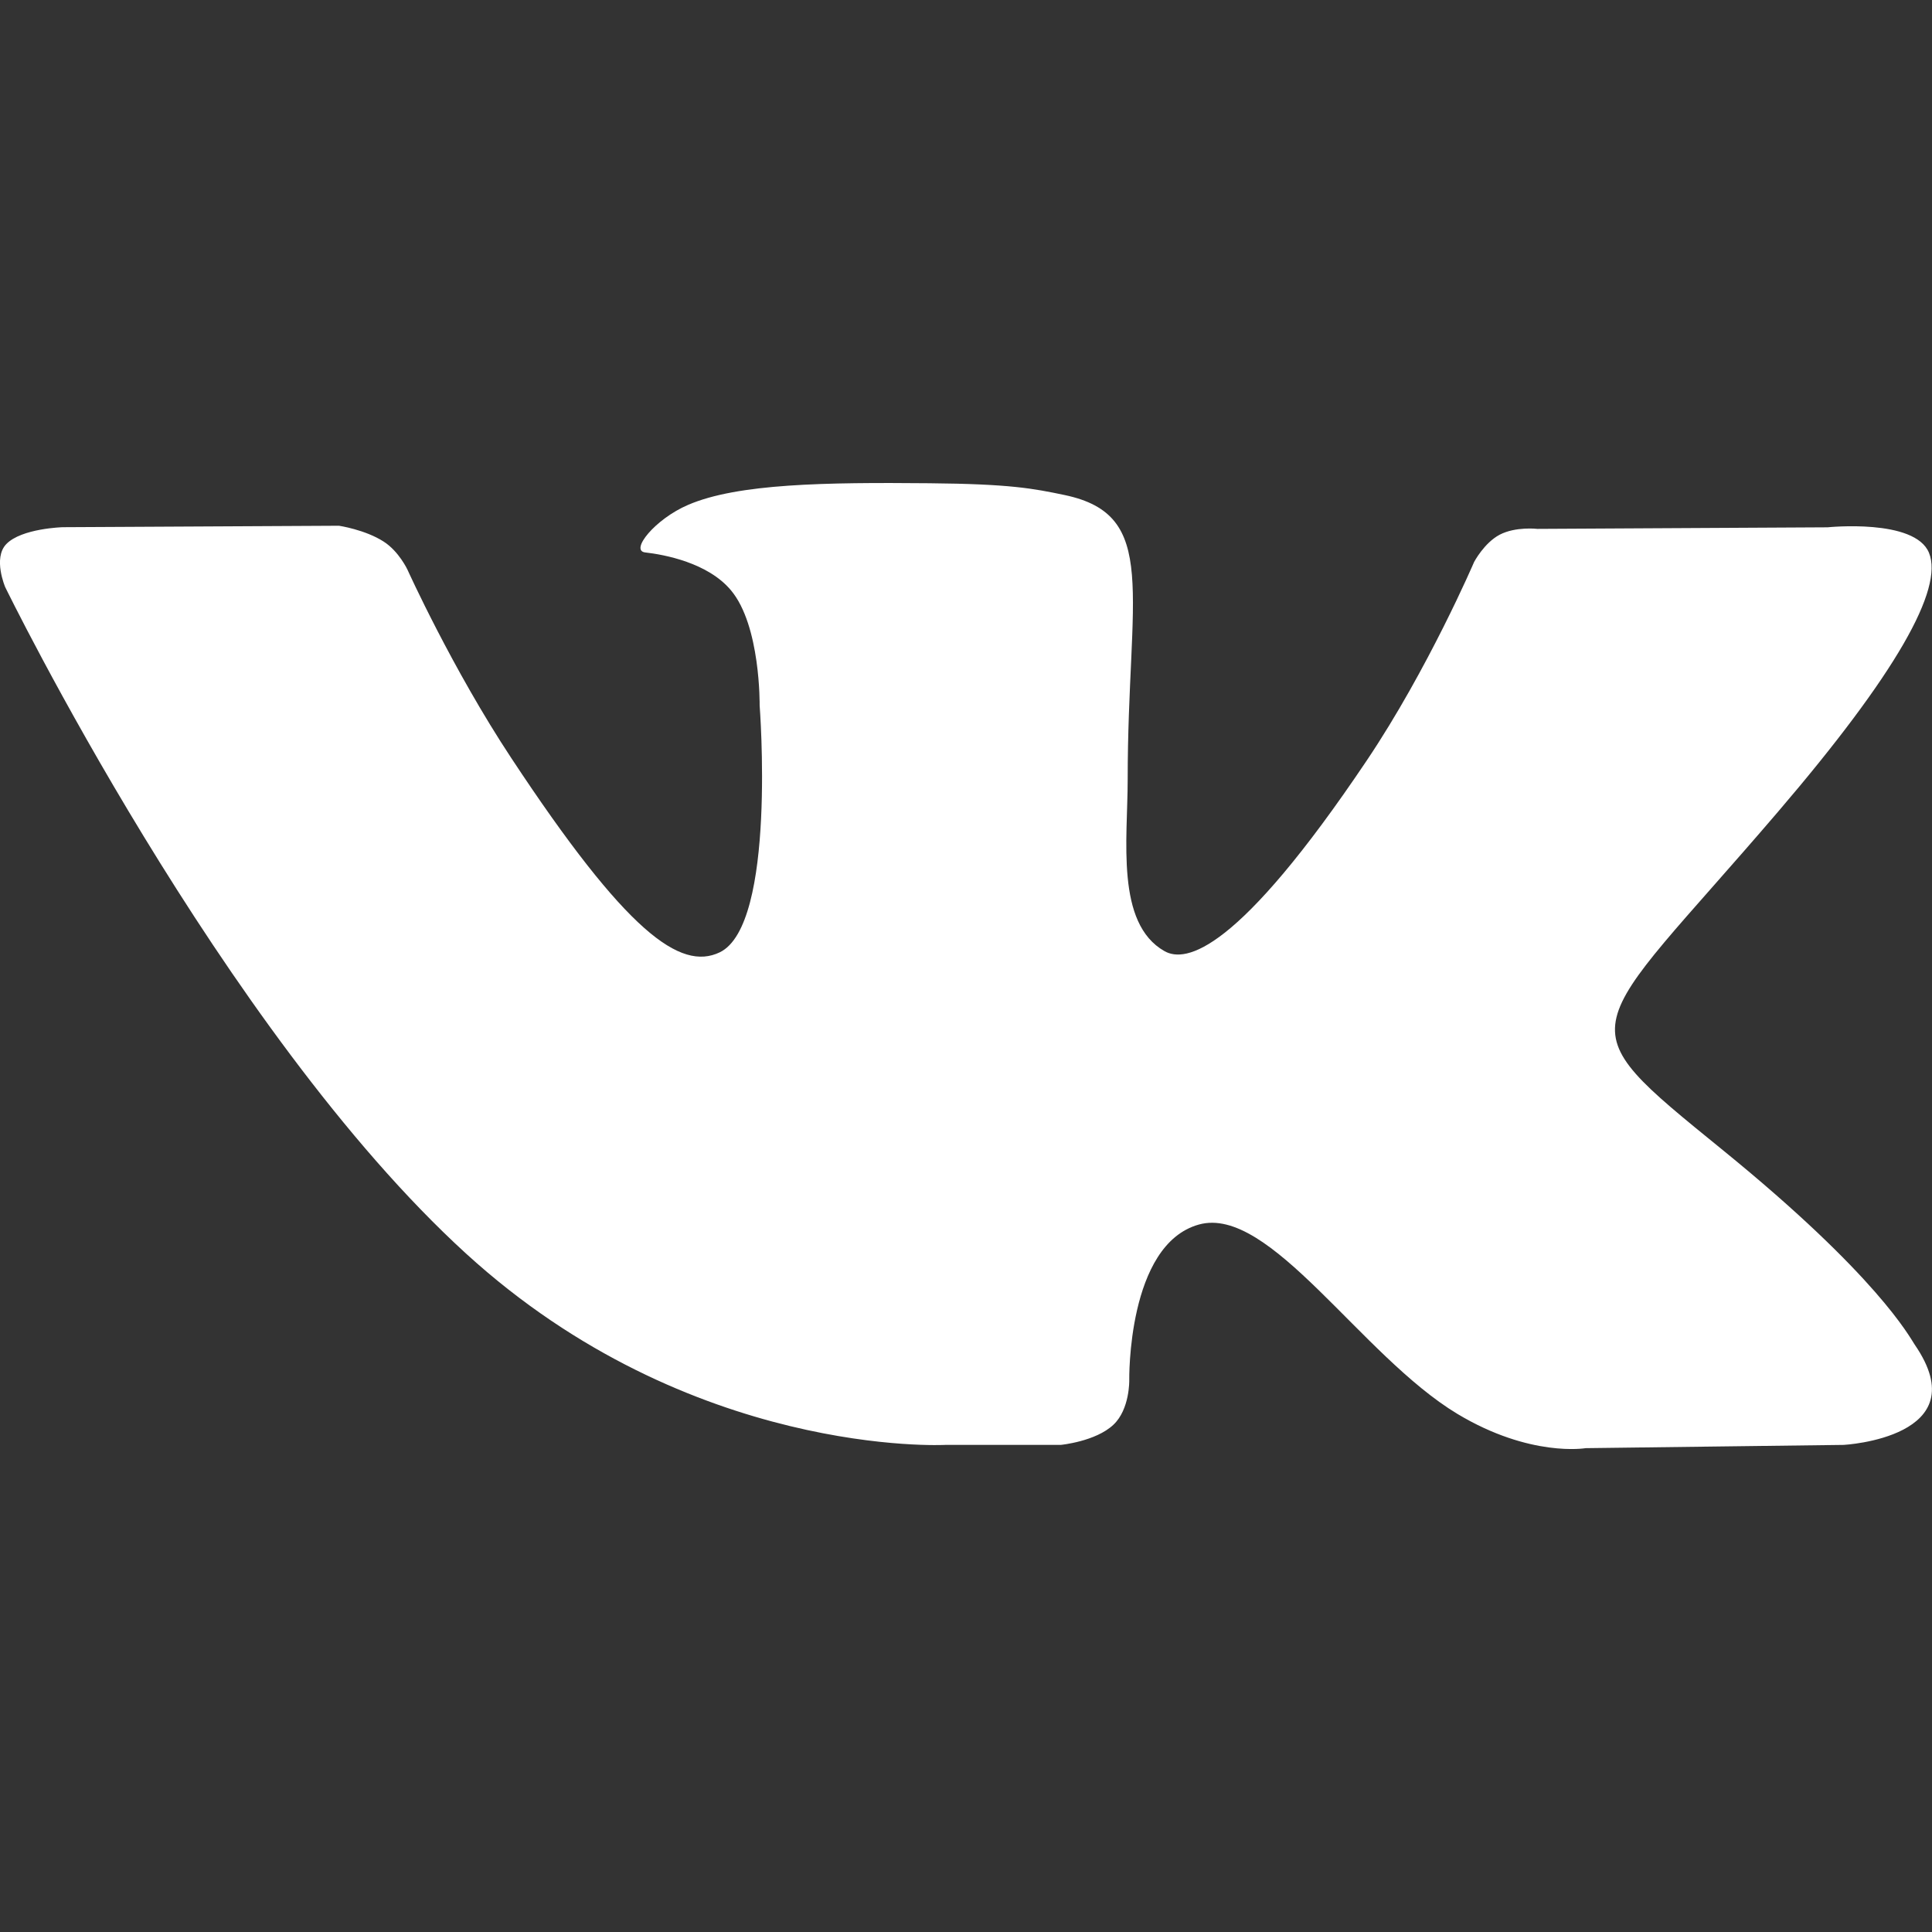 <svg width="16" height="16" viewBox="0 0 16 16" fill="none" xmlns="http://www.w3.org/2000/svg">
<rect x="0" y="0" width="16" height="16" fill="#333333" stroke="none"/>
<path d="M15.857 11.136C15.814 11.072 15.548 10.566 14.268 9.525C12.928 8.435 13.108 8.612 14.722 6.726C15.705 5.578 16.098 4.877 15.975 4.578C15.858 4.292 15.135 4.367 15.135 4.367L12.731 4.38C12.731 4.38 12.553 4.359 12.42 4.428C12.291 4.496 12.208 4.654 12.208 4.654C12.208 4.654 11.827 5.542 11.319 6.298C10.248 7.892 9.819 7.976 9.644 7.877C9.237 7.647 9.339 6.95 9.339 6.456C9.339 4.911 9.606 4.266 8.818 4.1C8.556 4.045 8.364 4.008 7.695 4.002C6.837 3.994 6.11 4.004 5.699 4.181C5.425 4.298 5.214 4.56 5.343 4.575C5.502 4.593 5.862 4.66 6.053 4.888C6.3 5.181 6.291 5.842 6.291 5.842C6.291 5.842 6.433 7.661 5.96 7.887C5.635 8.042 5.19 7.726 4.235 6.279C3.745 5.538 3.375 4.719 3.375 4.719C3.375 4.719 3.304 4.566 3.177 4.485C3.023 4.386 2.807 4.354 2.807 4.354L0.521 4.366C0.521 4.366 0.178 4.375 0.052 4.506C-0.06 4.622 0.043 4.862 0.043 4.862C0.043 4.862 1.833 8.532 3.86 10.382C5.719 12.078 7.829 11.966 7.829 11.966H8.785C8.785 11.966 9.074 11.938 9.221 11.799C9.357 11.671 9.352 11.431 9.352 11.431C9.352 11.431 9.333 10.306 9.929 10.141C10.516 9.978 11.27 11.227 12.069 11.709C12.673 12.072 13.132 11.993 13.132 11.993L15.269 11.966C15.269 11.966 16.387 11.906 15.857 11.136Z" fill="white"/>
</svg>
